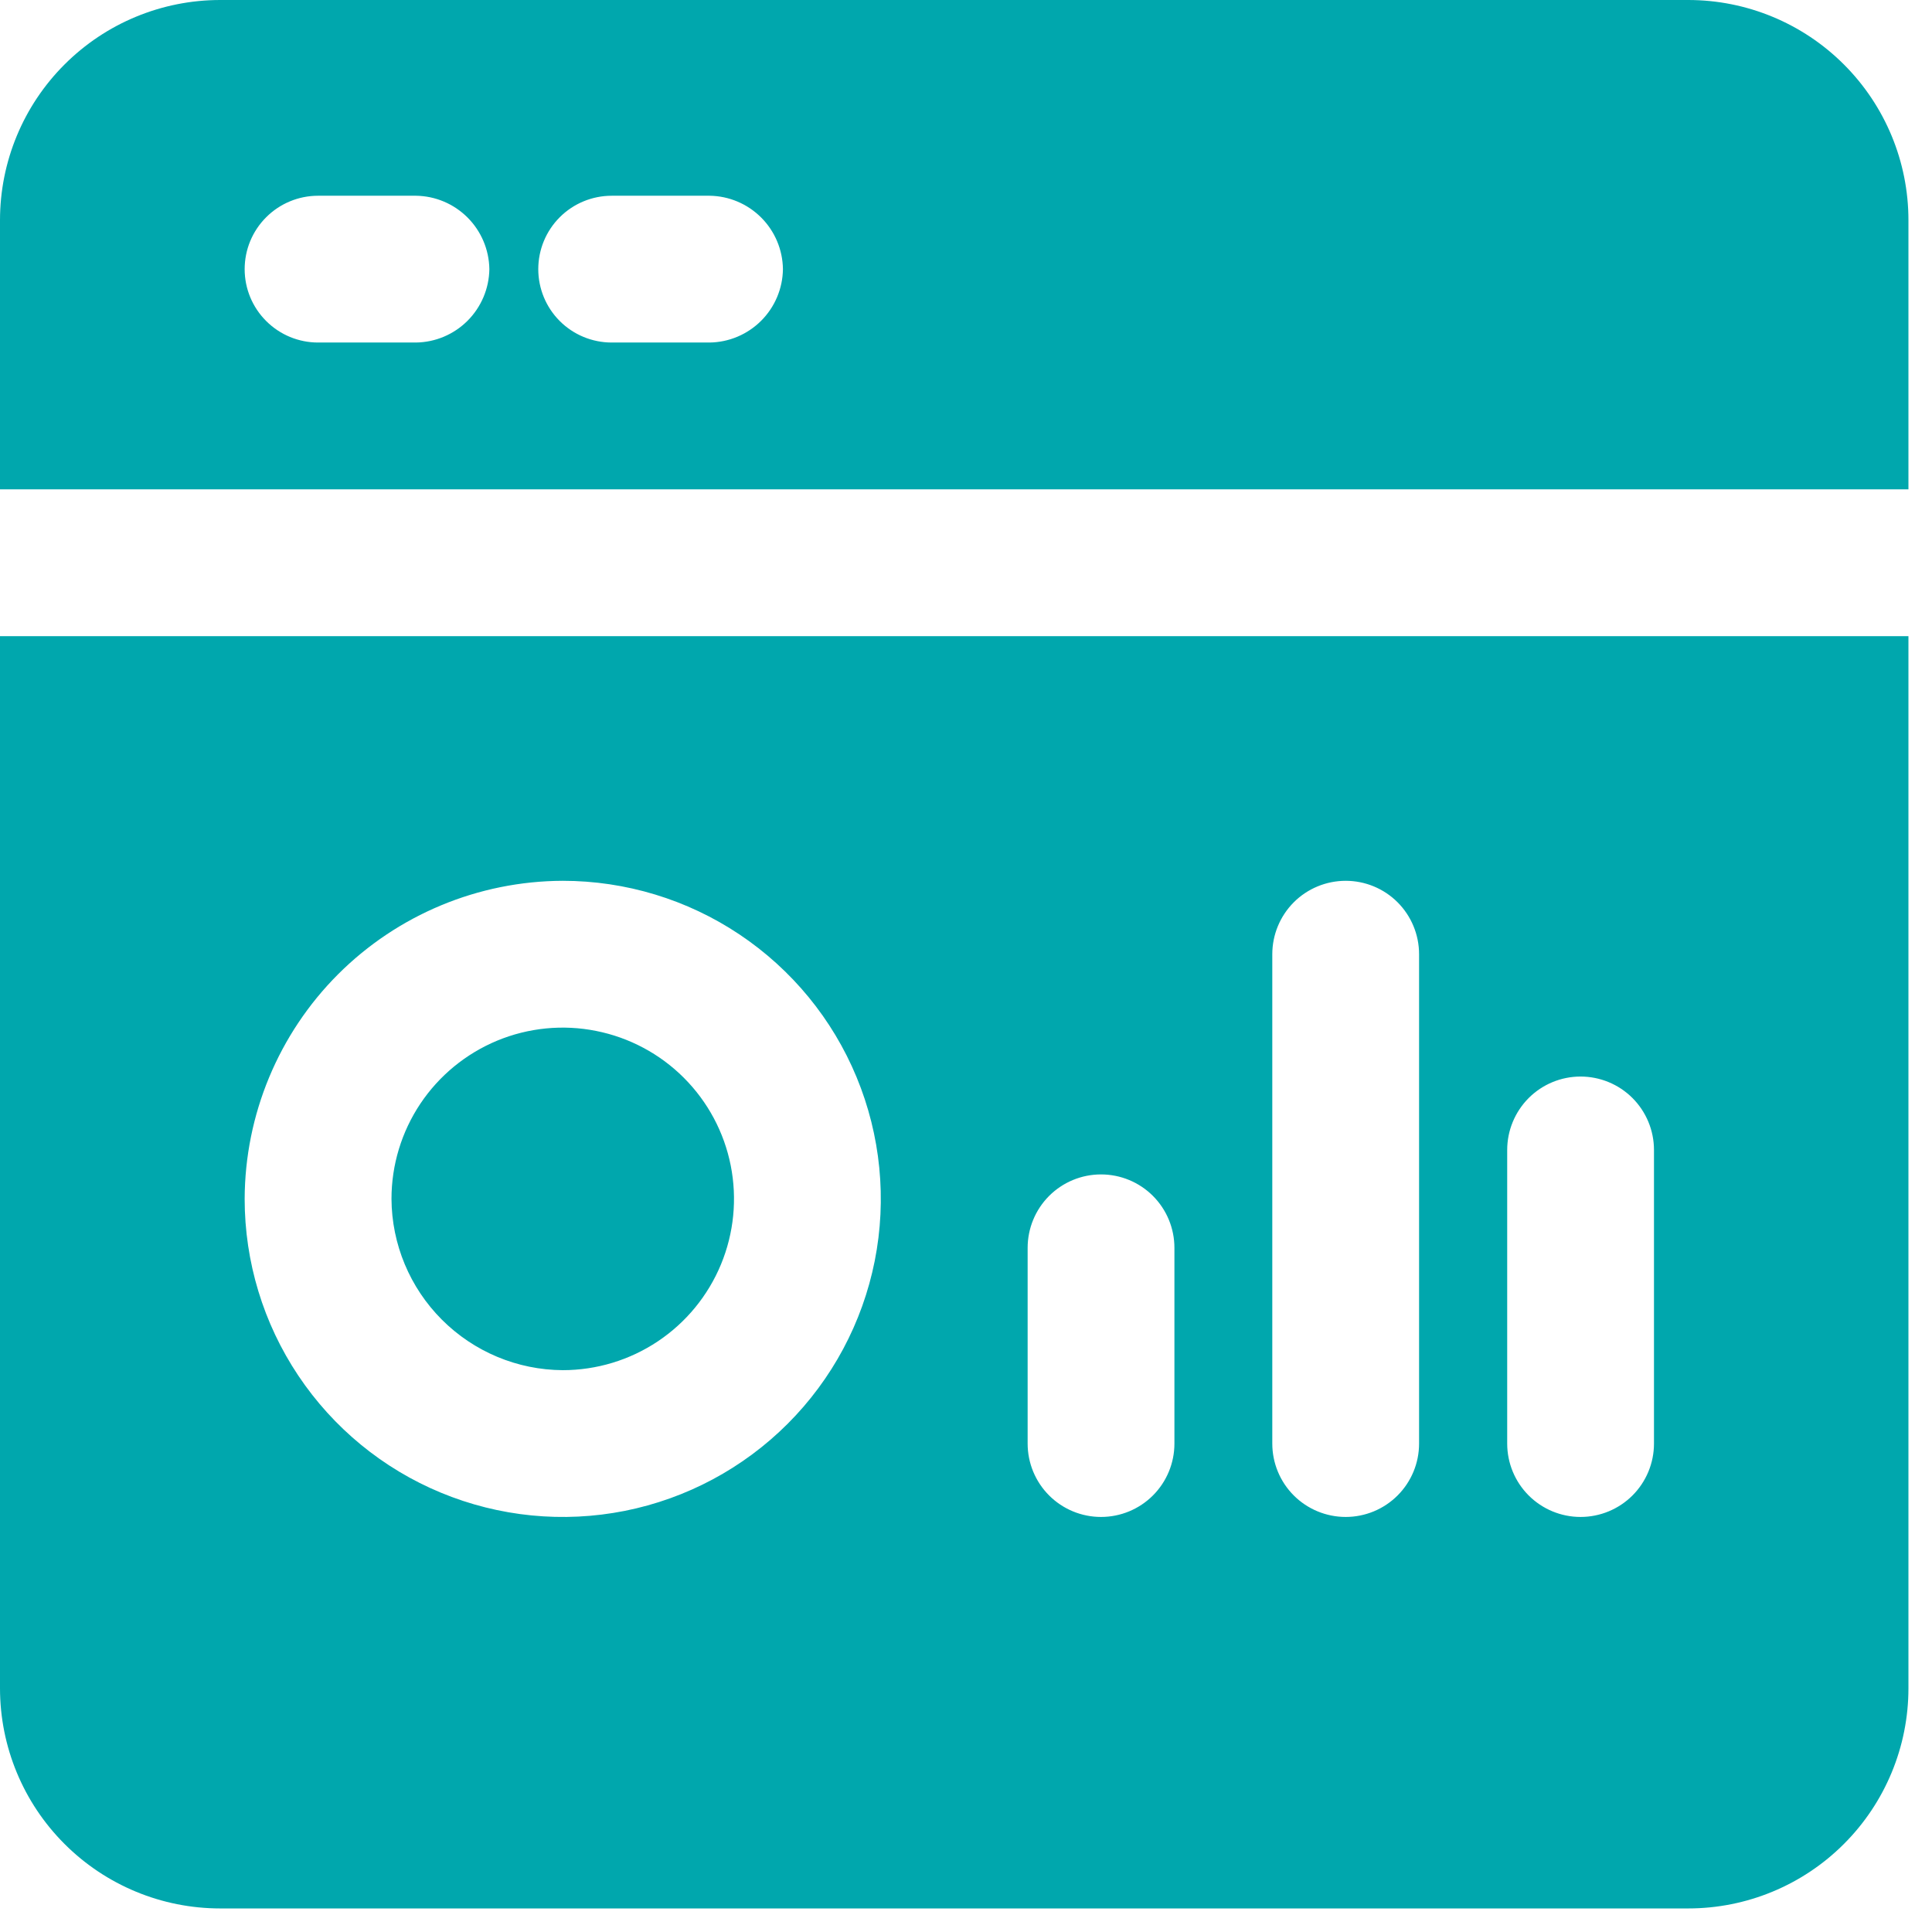 <?xml version="1.0" encoding="UTF-8"?> <svg xmlns="http://www.w3.org/2000/svg" width="41" height="41" viewBox="0 0 41 41" fill="none"><path d="M8.308 25.442C8.308 24.723 8.521 24.021 8.92 23.423C9.32 22.825 9.887 22.36 10.551 22.084C11.216 21.809 11.946 21.737 12.651 21.878C13.356 22.018 14.004 22.364 14.512 22.872C15.021 23.381 15.367 24.028 15.507 24.733C15.647 25.438 15.575 26.169 15.3 26.833C15.025 27.497 14.559 28.065 13.962 28.464C13.364 28.864 12.661 29.077 11.942 29.077C10.98 29.072 10.059 28.687 9.378 28.006C8.698 27.326 8.313 26.405 8.308 25.442ZM0 13.5H40.5V35.827C40.5 37.066 40.008 38.255 39.131 39.131C38.255 40.008 37.066 40.5 35.827 40.5H4.673C3.434 40.5 2.245 40.008 1.369 39.131C0.492 38.255 0 37.066 0 35.827V13.5ZM31.985 30.635C31.985 31.048 32.149 31.444 32.441 31.736C32.733 32.028 33.129 32.192 33.542 32.192C33.955 32.192 34.352 32.028 34.644 31.736C34.936 31.444 35.1 31.048 35.1 30.635V24.404C35.1 23.991 34.936 23.595 34.644 23.302C34.352 23.01 33.955 22.846 33.542 22.846C33.129 22.846 32.733 23.01 32.441 23.302C32.149 23.595 31.985 23.991 31.985 24.404V30.635ZM27 30.635C27 31.048 27.164 31.444 27.456 31.736C27.748 32.028 28.145 32.192 28.558 32.192C28.971 32.192 29.367 32.028 29.659 31.736C29.951 31.444 30.115 31.048 30.115 30.635V20.25C30.115 19.837 29.951 19.441 29.659 19.148C29.367 18.856 28.971 18.692 28.558 18.692C28.145 18.692 27.748 18.856 27.456 19.148C27.164 19.441 27 19.837 27 20.25V30.635ZM21.808 30.635C21.808 31.048 21.972 31.444 22.264 31.736C22.556 32.028 22.952 32.192 23.365 32.192C23.779 32.192 24.175 32.028 24.467 31.736C24.759 31.444 24.923 31.048 24.923 30.635V26.481C24.923 26.068 24.759 25.671 24.467 25.379C24.175 25.087 23.779 24.923 23.365 24.923C22.952 24.923 22.556 25.087 22.264 25.379C21.972 25.671 21.808 26.068 21.808 26.481V30.635ZM5.192 25.442C5.192 26.777 5.588 28.082 6.33 29.192C7.072 30.302 8.126 31.168 9.359 31.678C10.593 32.189 11.95 32.323 13.259 32.063C14.569 31.802 15.771 31.159 16.715 30.215C17.659 29.271 18.302 28.069 18.563 26.759C18.823 25.45 18.689 24.093 18.178 22.859C17.668 21.626 16.802 20.572 15.692 19.83C14.582 19.088 13.277 18.692 11.942 18.692C10.154 18.698 8.44 19.411 7.175 20.675C5.911 21.94 5.198 23.654 5.192 25.442ZM40.5 4.673V10.385H0V4.673C0 3.434 0.492 2.245 1.369 1.369C2.245 0.492 3.434 0 4.673 0H35.827C37.066 0 38.255 0.492 39.131 1.369C40.008 2.245 40.5 3.434 40.5 4.673ZM10.385 5.712C10.379 5.3 10.213 4.907 9.922 4.616C9.631 4.325 9.238 4.159 8.827 4.154H6.75C6.337 4.154 5.941 4.318 5.649 4.61C5.356 4.902 5.192 5.298 5.192 5.712C5.192 6.125 5.356 6.521 5.649 6.813C5.941 7.105 6.337 7.269 6.75 7.269H8.827C9.238 7.264 9.631 7.098 9.922 6.807C10.213 6.516 10.379 6.123 10.385 5.712ZM16.615 5.712C16.61 5.3 16.444 4.907 16.153 4.616C15.862 4.325 15.469 4.159 15.058 4.154H12.981C12.568 4.154 12.171 4.318 11.879 4.61C11.587 4.902 11.423 5.298 11.423 5.712C11.423 6.125 11.587 6.521 11.879 6.813C12.171 7.105 12.568 7.269 12.981 7.269H15.058C15.469 7.264 15.862 7.098 16.153 6.807C16.444 6.516 16.61 6.123 16.615 5.712Z" fill="#00A7AD"></path></svg> 